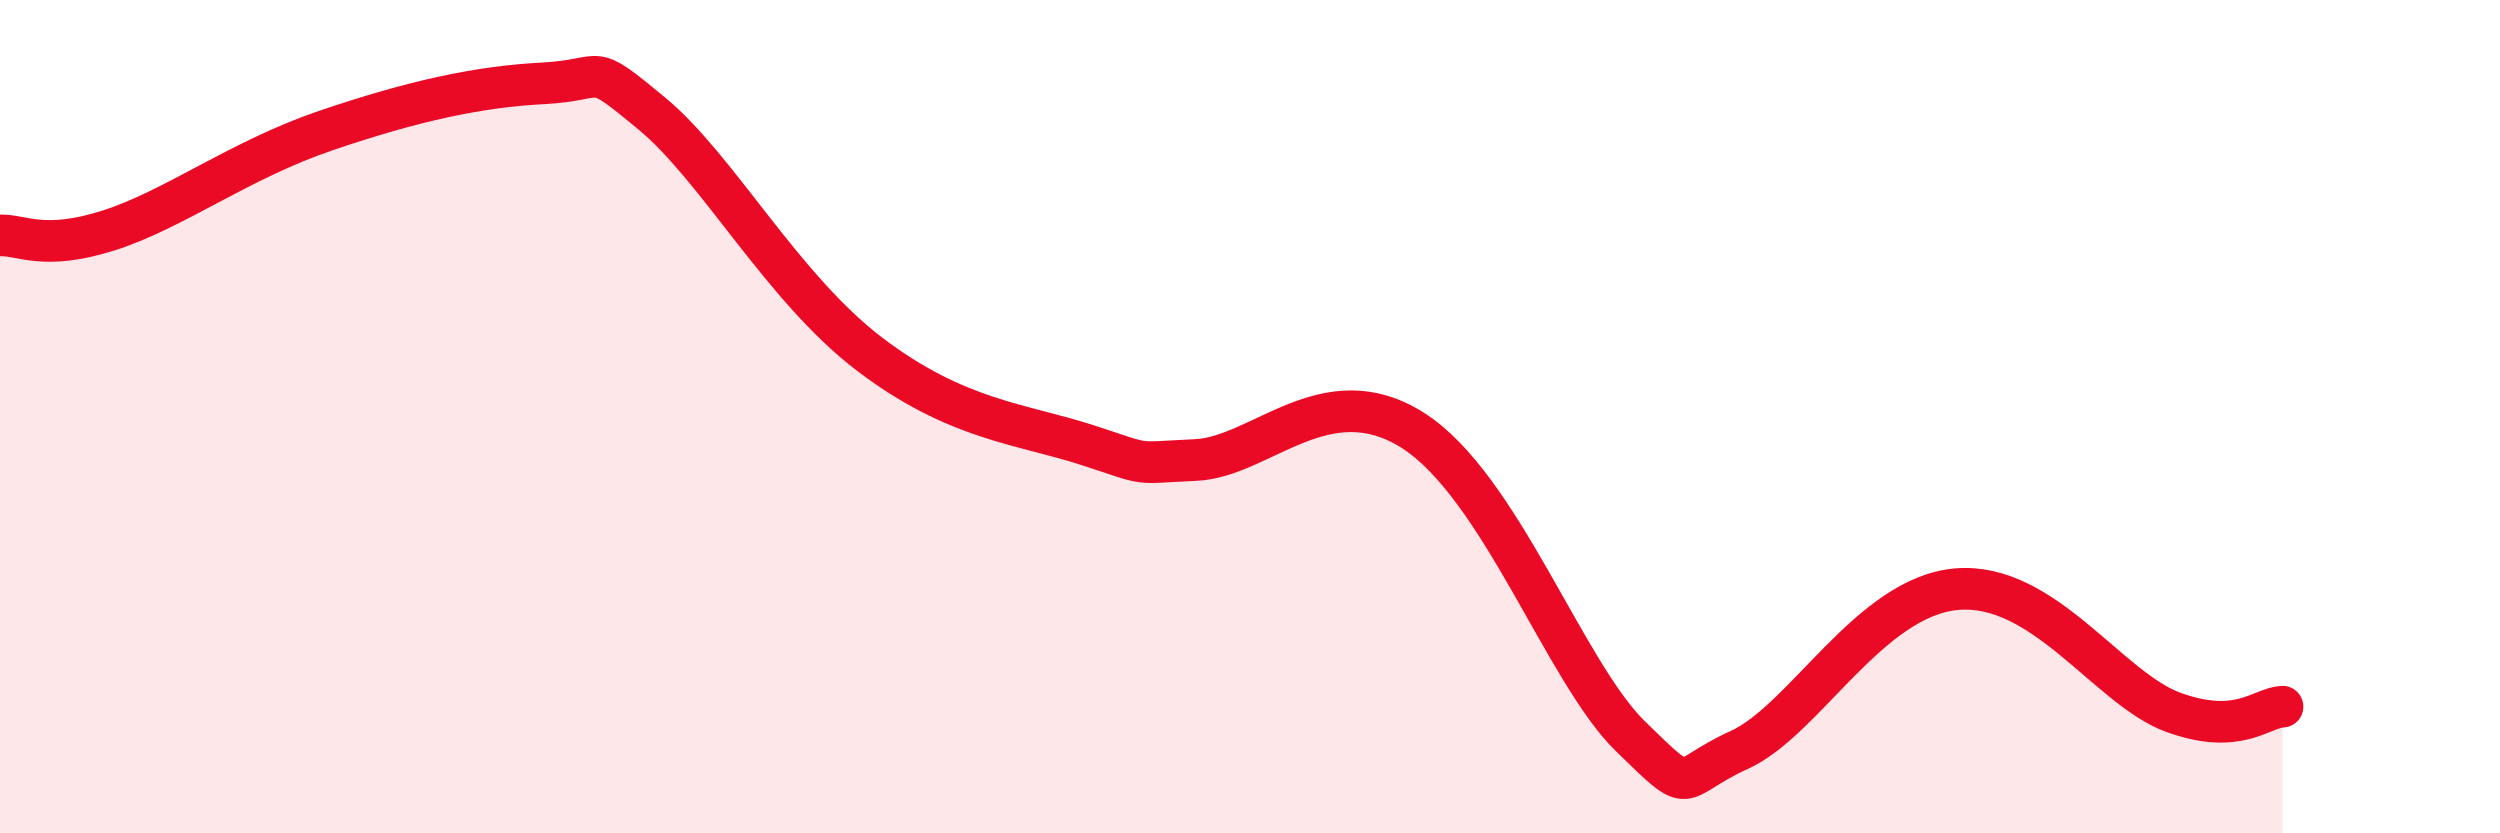 
    <svg width="60" height="20" viewBox="0 0 60 20" xmlns="http://www.w3.org/2000/svg">
      <path
        d="M 0,5.65 C 0.52,5.63 1.04,6.03 2.61,5.53 C 4.18,5.03 5.74,3.84 7.83,3.13 C 9.92,2.42 11.48,2.08 13.04,2 C 14.6,1.92 14.08,1.43 15.65,2.73 C 17.22,4.03 18.78,6.91 20.87,8.5 C 22.96,10.09 24.52,10.17 26.09,10.68 C 27.66,11.19 27.14,11.11 28.7,11.04 C 30.26,10.97 31.82,9 33.91,10.33 C 36,11.66 37.56,16.14 39.13,17.67 C 40.7,19.2 40.17,18.71 41.74,18 C 43.31,17.29 44.87,14.32 46.96,14.14 C 49.05,13.96 50.61,16.54 52.17,17.1 C 53.73,17.66 54.26,16.99 54.78,16.96L54.78 20L0 20Z"
        fill="#EB0A25"
        opacity="0.1"
        stroke-linecap="round"
        stroke-linejoin="round"
      />
      <path
        d="M 0,5.65 C 0.52,5.63 1.04,6.03 2.61,5.53 C 4.18,5.03 5.74,3.84 7.83,3.13 C 9.92,2.42 11.48,2.08 13.04,2 C 14.6,1.92 14.08,1.43 15.65,2.73 C 17.22,4.03 18.78,6.91 20.87,8.5 C 22.96,10.09 24.52,10.17 26.09,10.68 C 27.66,11.19 27.14,11.11 28.7,11.04 C 30.26,10.97 31.82,9 33.91,10.33 C 36,11.66 37.56,16.14 39.13,17.67 C 40.7,19.2 40.17,18.71 41.74,18 C 43.31,17.29 44.87,14.32 46.96,14.14 C 49.05,13.96 50.61,16.54 52.17,17.1 C 53.73,17.66 54.26,16.99 54.78,16.96"
        stroke="#EB0A25"
        stroke-width="1"
        fill="none"
        stroke-linecap="round"
        stroke-linejoin="round"
      />
    </svg>
  